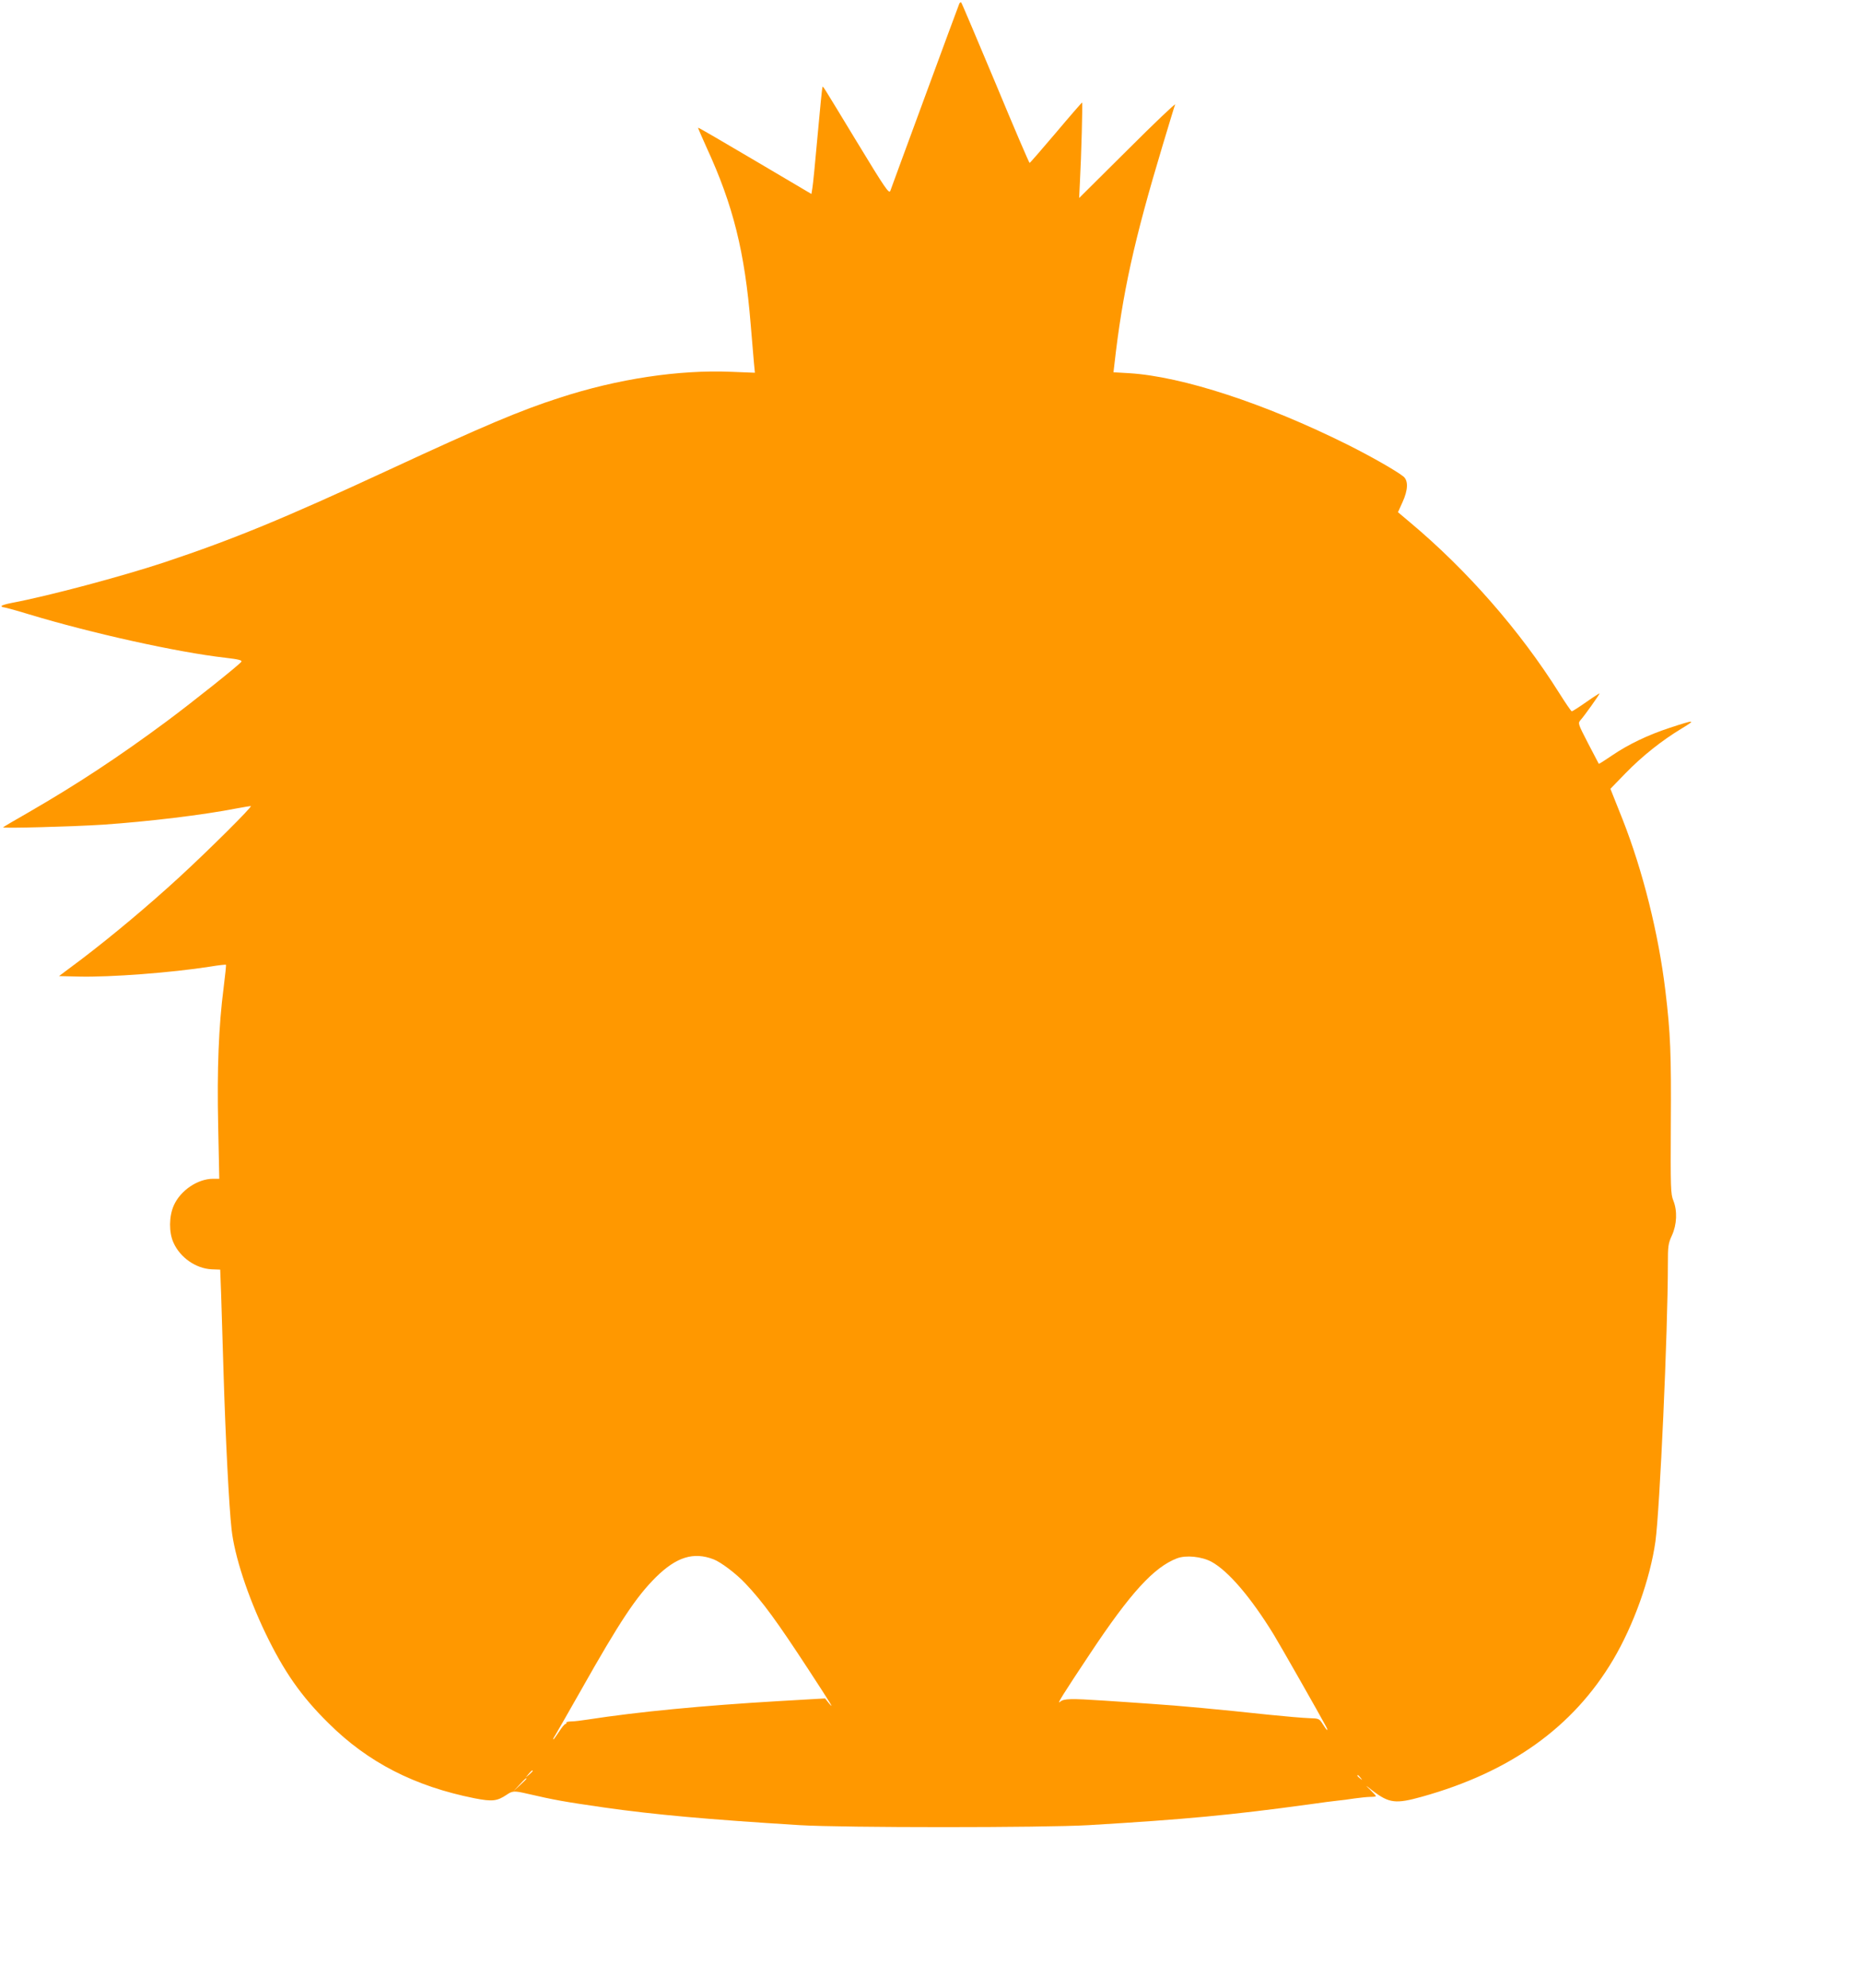 <?xml version="1.0" standalone="no"?>
<!DOCTYPE svg PUBLIC "-//W3C//DTD SVG 20010904//EN"
 "http://www.w3.org/TR/2001/REC-SVG-20010904/DTD/svg10.dtd">
<svg version="1.0" xmlns="http://www.w3.org/2000/svg"
 width="1199pt" height="1280pt" viewBox="0 0 1199 1280"
 preserveAspectRatio="xMidYMid meet">
<g transform="translate(0,1280) scale(0.1,-0.1)"
fill="#ff9800" stroke="none">
<path d="M6176 12773 c-4 -10 -104 -279 -221 -598 -117 -319 -218 -591 -222
-604 -8 -21 -33 15 -218 320 -230 379 -214 354 -219 348 -2 -2 -16 -141 -31
-309 -15 -168 -30 -322 -34 -342 l-6 -37 -364 215 c-200 118 -364 214 -366
212 -1 -2 24 -59 55 -128 171 -371 246 -671 284 -1140 9 -102 18 -213 21 -248
l6 -62 -153 6 c-336 14 -730 -45 -1104 -167 -252 -81 -489 -181 -1099 -464
-677 -314 -1003 -448 -1450 -597 -273 -90 -740 -215 -979 -260 -36 -7 -66 -16
-66 -20 0 -5 6 -8 13 -8 6 0 80 -20 162 -45 403 -122 957 -245 1265 -280 85
-10 111 -16 104 -26 -11 -18 -313 -259 -484 -386 -305 -226 -575 -404 -885
-583 -88 -50 -162 -94 -165 -97 -7 -8 458 5 643 17 291 20 643 62 862 105 44
8 84 15 90 15 15 0 -270 -283 -458 -456 -207 -190 -436 -381 -629 -528 l-148
-111 128 -3 c201 -5 597 25 845 64 54 9 100 14 102 12 2 -2 -5 -68 -15 -148
-32 -247 -43 -525 -35 -892 l7 -338 -39 0 c-100 0 -211 -75 -254 -172 -31 -70
-32 -173 -2 -239 43 -97 145 -167 246 -172 l55 -2 6 -160 c3 -88 10 -322 16
-520 12 -397 35 -851 51 -990 18 -171 104 -432 218 -670 119 -247 230 -407
406 -580 254 -253 555 -407 941 -484 113 -22 145 -19 207 23 37 25 48 26 130
7 177 -41 238 -52 502 -90 318 -45 656 -76 1255 -113 281 -17 1570 -17 1860 0
621 37 917 65 1415 133 83 12 168 23 190 25 22 2 70 8 107 14 37 5 83 10 102
10 20 0 36 2 36 5 0 3 -17 21 -37 41 -35 33 -34 33 17 -7 105 -80 148 -85 316
-38 570 159 974 448 1231 881 132 223 239 521 273 764 28 205 80 1349 80 1785
0 115 2 132 26 184 32 70 36 158 9 225 -17 42 -18 79 -16 495 3 447 -2 582
-35 855 -44 369 -146 775 -276 1105 -22 55 -49 122 -59 148 l-19 48 97 100
c108 111 234 211 363 289 95 57 84 57 -80 3 -137 -45 -265 -106 -369 -177 -46
-31 -84 -56 -86 -54 -1 2 -32 61 -69 132 -66 128 -66 129 -48 150 23 25 122
164 122 171 0 2 -38 -22 -85 -55 -47 -33 -89 -60 -94 -60 -4 0 -40 53 -81 118
-252 401 -593 791 -961 1099 l-77 65 29 64 c36 79 38 138 7 165 -43 35 -203
127 -363 207 -530 264 -1062 438 -1403 459 l-102 6 6 51 c52 461 127 800 310
1408 41 136 77 256 81 265 3 10 -135 -121 -306 -292 l-312 -310 5 105 c9 161
18 510 14 510 -2 0 -78 -87 -168 -194 -91 -107 -167 -195 -170 -195 -3 -1
-102 230 -219 512 -118 281 -217 516 -221 520 -4 5 -11 0 -14 -10z m-1582
-10013 c48 -18 147 -93 206 -156 111 -117 204 -245 406 -554 152 -233 169
-261 131 -216 l-24 30 -295 -17 c-494 -29 -909 -69 -1233 -119 -38 -6 -86 -12
-107 -12 -20 -1 -34 -4 -31 -8 2 -5 0 -8 -5 -8 -6 0 -24 -22 -42 -50 -18 -27
-34 -50 -37 -50 -3 0 1 10 10 23 8 12 82 143 166 290 252 447 358 606 485 732
132 130 242 164 370 115z m3207 -16 c108 -59 253 -228 401 -469 45 -74 293
-510 337 -592 19 -37 4 -26 -21 15 -23 36 -24 37 -88 39 -36 1 -153 11 -260
22 -317 34 -584 59 -755 70 -88 6 -226 16 -307 21 -213 14 -258 13 -281 -7
-27 -24 17 46 194 312 257 387 409 554 558 611 58 22 158 12 222 -22z m-4371
-1347 c0 -2 -10 -12 -22 -23 l-23 -19 19 23 c18 21 26 27 26 19z m5331 -44
c13 -16 12 -17 -3 -4 -17 13 -22 21 -14 21 2 0 10 -8 17 -17z m-5371 -6 c0 -2
-19 -21 -42 -42 l-43 -40 40 43 c36 39 45 47 45 39z"/>
</g>
</svg>
